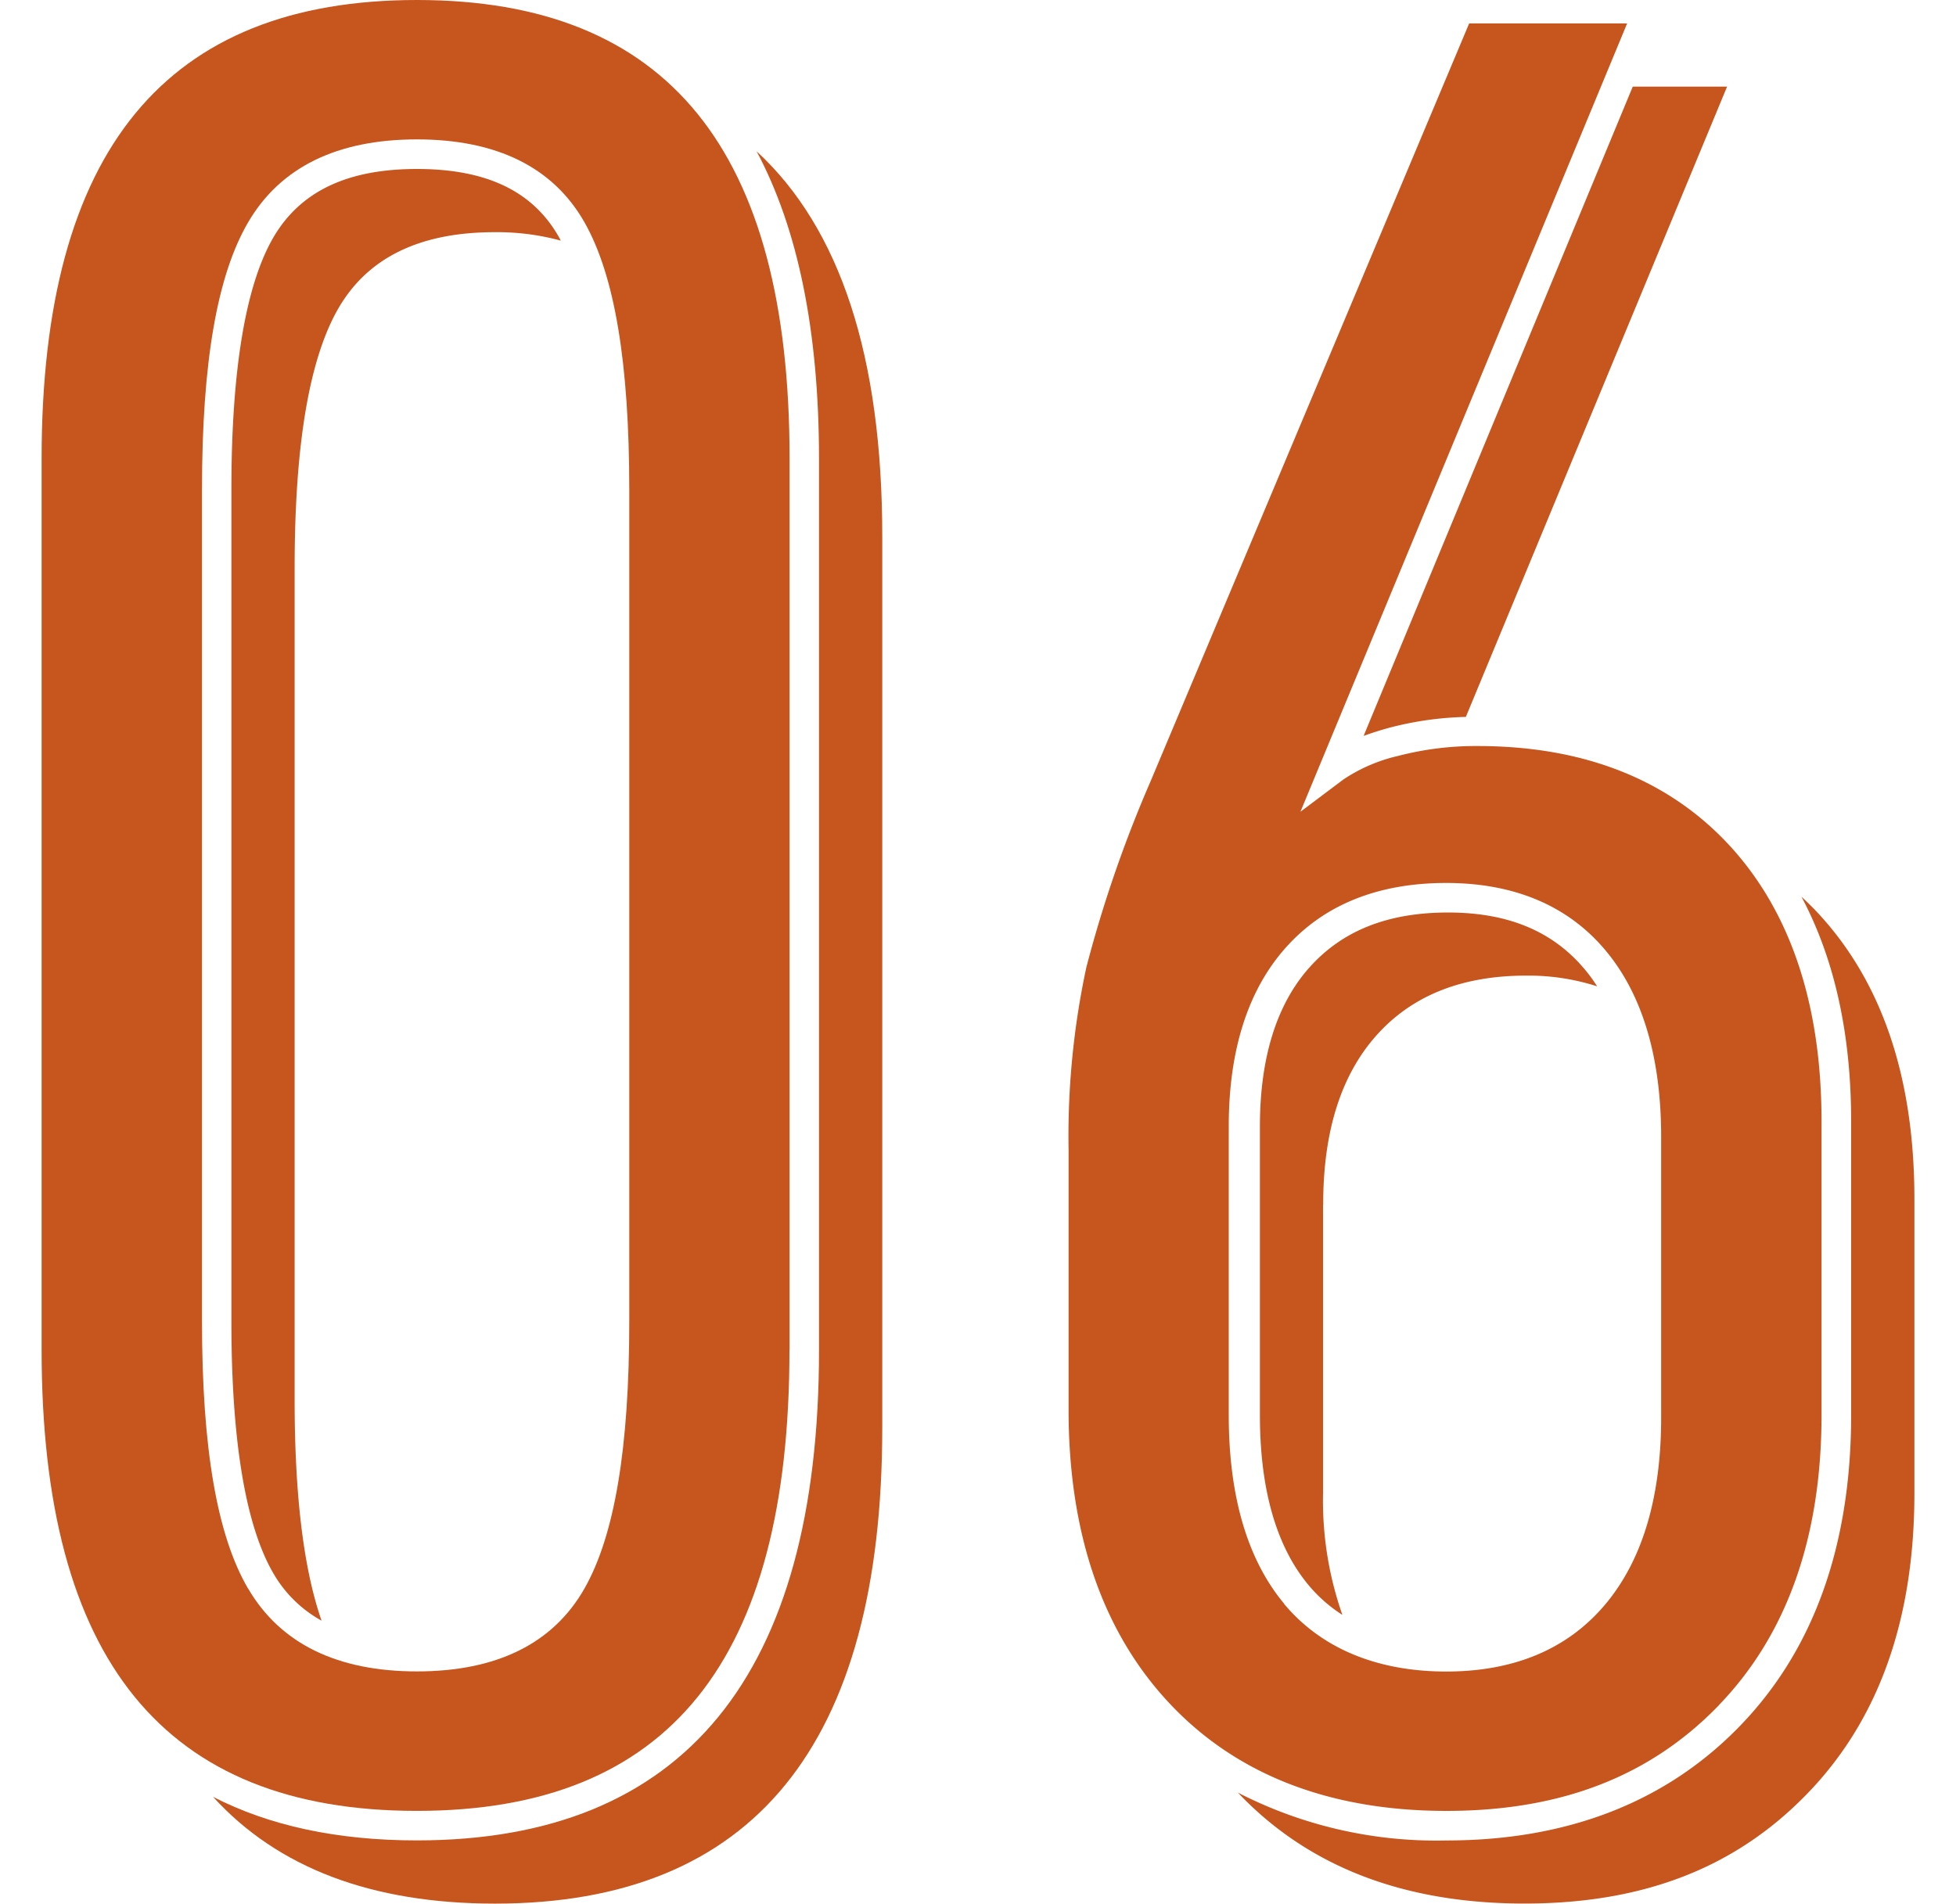 <svg xmlns="http://www.w3.org/2000/svg" xmlns:xlink="http://www.w3.org/1999/xlink" width="188" height="183" viewBox="0 0 188 183"><defs><clipPath id="a"><rect width="188" height="183" transform="translate(1323 8510)" fill="#fff" opacity="0"/></clipPath></defs><g transform="translate(-1323 -8510)" clip-path="url(#a)"><path d="M105.542,38.662c-.52-.56-1.05-1.08-1.6-1.589,3.169,5.947,4.778,13.174,4.778,21.591V86.9c0,12.484-3.578,22.53-10.645,29.847C91,124.085,81.492,127.8,69.817,127.8a41.728,41.728,0,0,1-20.041-4.6q10.106,10.66,27.538,10.665c11.615,0,20.411-3.538,27.238-10.615S114.8,106.553,114.8,94.4V66.16q0-17.5-9.246-27.488Z" transform="translate(1392.202 8559.129)" fill="#c6551e"/><path d="M57.562,65.184a31.765,31.765,0,0,1,7.237-1.01L89.908,3.581H80.842L54.973,66C55.753,65.714,56.623,65.434,57.562,65.184Z" transform="translate(1399.09 8514.745)" fill="#c6551e"/><path d="M56.7,65.784q0-10.5,5.118-16.243t14.374-5.747a21.536,21.536,0,0,1,6.837,1.029,14.715,14.715,0,0,0-1.17-1.609c-3.079-3.688-7.377-5.487-13.154-5.487S58.555,39.456,55.387,43s-4.768,8.7-4.768,15.3V86.045c0,7.117,1.569,12.614,4.668,16.333a14.067,14.067,0,0,0,3.259,2.869,33.185,33.185,0,0,1-1.859-11.715V65.794Z" transform="translate(1393.477 8559.995)" fill="#c6551e"/><path d="M105.3,162.616c6.537-6.777,9.846-16.153,9.846-27.878V106.5c0-11.235-2.989-20.161-8.866-26.528-5.857-6.327-13.994-9.536-24.2-9.536a29.635,29.635,0,0,0-7.627.95A15.832,15.832,0,0,0,69.2,73.646l-4.138,3.109L96.464.967H81.281L50.664,73.815a121.927,121.927,0,0,0-6.177,17.892,77.311,77.311,0,0,0-1.709,17.542v24.989c0,11.895,3.279,21.41,9.736,28.267,6.437,6.837,15.383,10.3,26.578,10.3s19.7-3.429,26.218-10.186Zm-41.8-9.726c-3.538-4.238-5.328-10.345-5.328-18.152V107c0-7.317,1.839-13.1,5.478-17.182C67.327,85.69,72.525,83.6,79.072,83.6s11.735,2.189,15.333,6.507c3.538,4.238,5.328,10.266,5.328,17.9V135c0,7.637-1.789,13.654-5.328,17.9-3.6,4.318-8.756,6.507-15.333,6.507s-11.985-2.189-15.583-6.507Z" transform="translate(1382.928 8511.282)" fill="#c6551e"/><path d="M13.923,45.3q0-17.737,4.248-24.989t14.994-7.247a23.262,23.262,0,0,1,6.337.81c-.06-.12-.12-.24-.19-.36-2.5-4.4-6.957-6.527-13.634-6.527S14.493,9.125,11.9,13.533C9.215,18.121,7.845,26.287,7.845,37.8v79.965c0,11.515,1.369,19.681,4.058,24.269a12.088,12.088,0,0,0,4.608,4.508q-2.594-7.452-2.589-21.291V45.3Z" transform="translate(1337.396 8519.257)" fill="#c6551e"/><path d="M59.331,6.255q5.983,11.2,6,29.517v85.713c0,31.286-13,47.149-38.653,47.149-7.657,0-14.184-1.409-19.591-4.188q9.341,10.256,27.088,10.266,37.229,0,37.234-45.73V43.269Q71.406,17.39,59.331,6.255Z" transform="translate(1336.389 8518.289)" fill="#c6551e"/><path d="M71.889,129.773V44.061C71.889,14.414,60.174,0,36.074,0S0,14.414,0,44.061v85.713c0,29.817,11.795,44.311,36.064,44.311s35.814-14.494,35.814-44.311Zm-52.037,22.96c-2.989-5.1-4.438-13.5-4.438-25.709V47.059c0-12.195,1.449-20.6,4.448-25.709C22.95,16.073,28.408,13.4,36.074,13.4s13.094,2.679,16.1,7.967c2.9,5.1,4.308,13.5,4.308,25.689v79.965c0,12.195-1.41,20.591-4.308,25.689-3.009,5.288-8.426,7.967-16.1,7.967S22.95,158,19.861,152.733Z" transform="translate(1327 8510)" fill="#c6551e"/></g></svg>